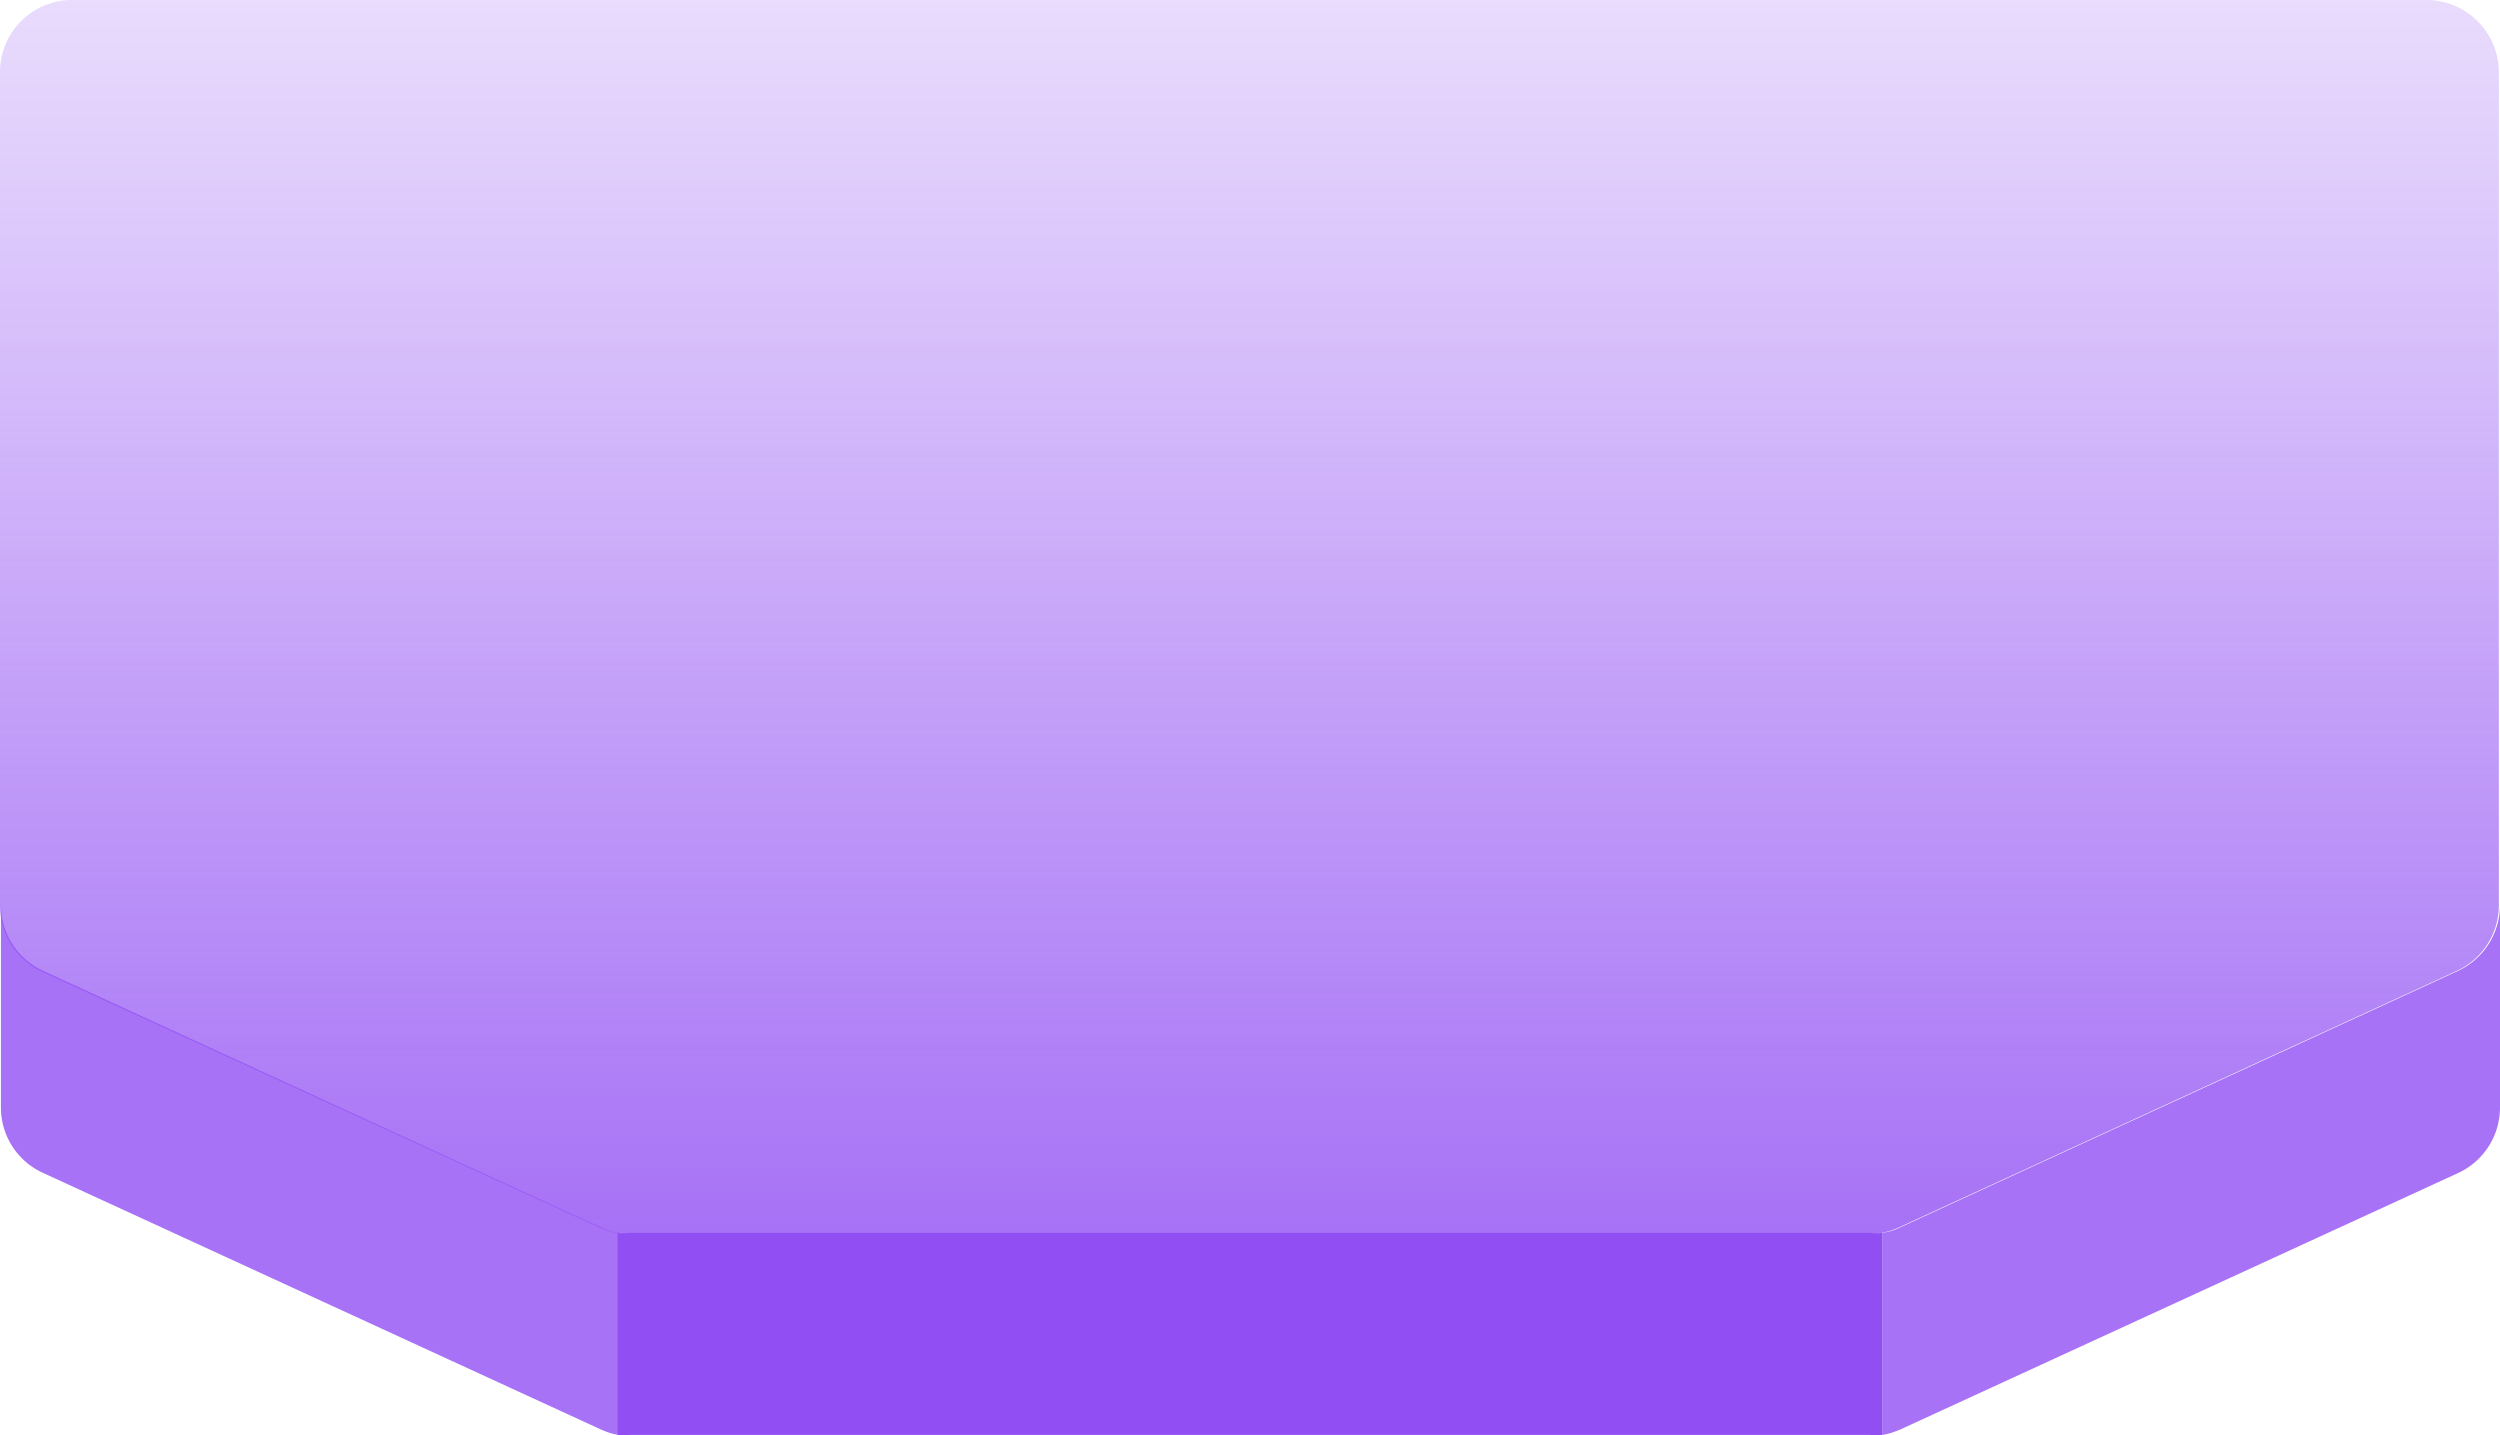<svg class="svg-bottom" viewBox="0 0 108 62" fill="none" xmlns="http://www.w3.org/2000/svg"><path d="M107.95 3.11v36a3.12 3.12 0 0 1-1.81 2.83l-24.1 11.08c-.4.19-.85.29-1.3.29H27.16c-.45 0-.9-.1-1.3-.3L1.76 41.95A3.13 3.13 0 0 1 0 39.11v-36A3.11 3.11 0 0 1 3.12 0h101.7a3.13 3.13 0 0 1 3.13 3.11z" fill="url(#a)"/><path d="M81.31 53.26v8.73a3.1 3.1 0 0 1-.52 0H27.2a3.1 3.1 0 0 1-.52 0v-8.73c.17.02.35.02.52 0h53.6c.17.02.35.02.52 0z" fill="#914FF3"/><path fill-rule="evenodd" clip-rule="evenodd" d="M26.73 61.99v-8.73a2.69 2.69 0 0 1-.78-.24L1.86 41.94a3.13 3.13 0 0 1-1.82-2.83v8.74a3.1 3.1 0 0 0 1.82 2.82l24.09 11.08c.25.11.5.2.78.24zm54.58 0v-8.73c.27-.04.54-.12.78-.24l24.1-11.08a3.14 3.14 0 0 0 1.81-2.83v8.74a3.12 3.12 0 0 1-1.8 2.82L82.1 61.75c-.26.11-.52.2-.79.24z" fill="rgba(145, 79, 243, 0.8)"/><defs><linearGradient id="a" x1="54" y1="0" x2="54" y2="53" gradientUnits="userSpaceOnUse"><stop offset="0" stop-color="rgba(145, 79, 243, 0.2)"/><stop offset="1" stop-color="rgba(145, 79, 243, 0.8)"/></linearGradient></defs></svg>